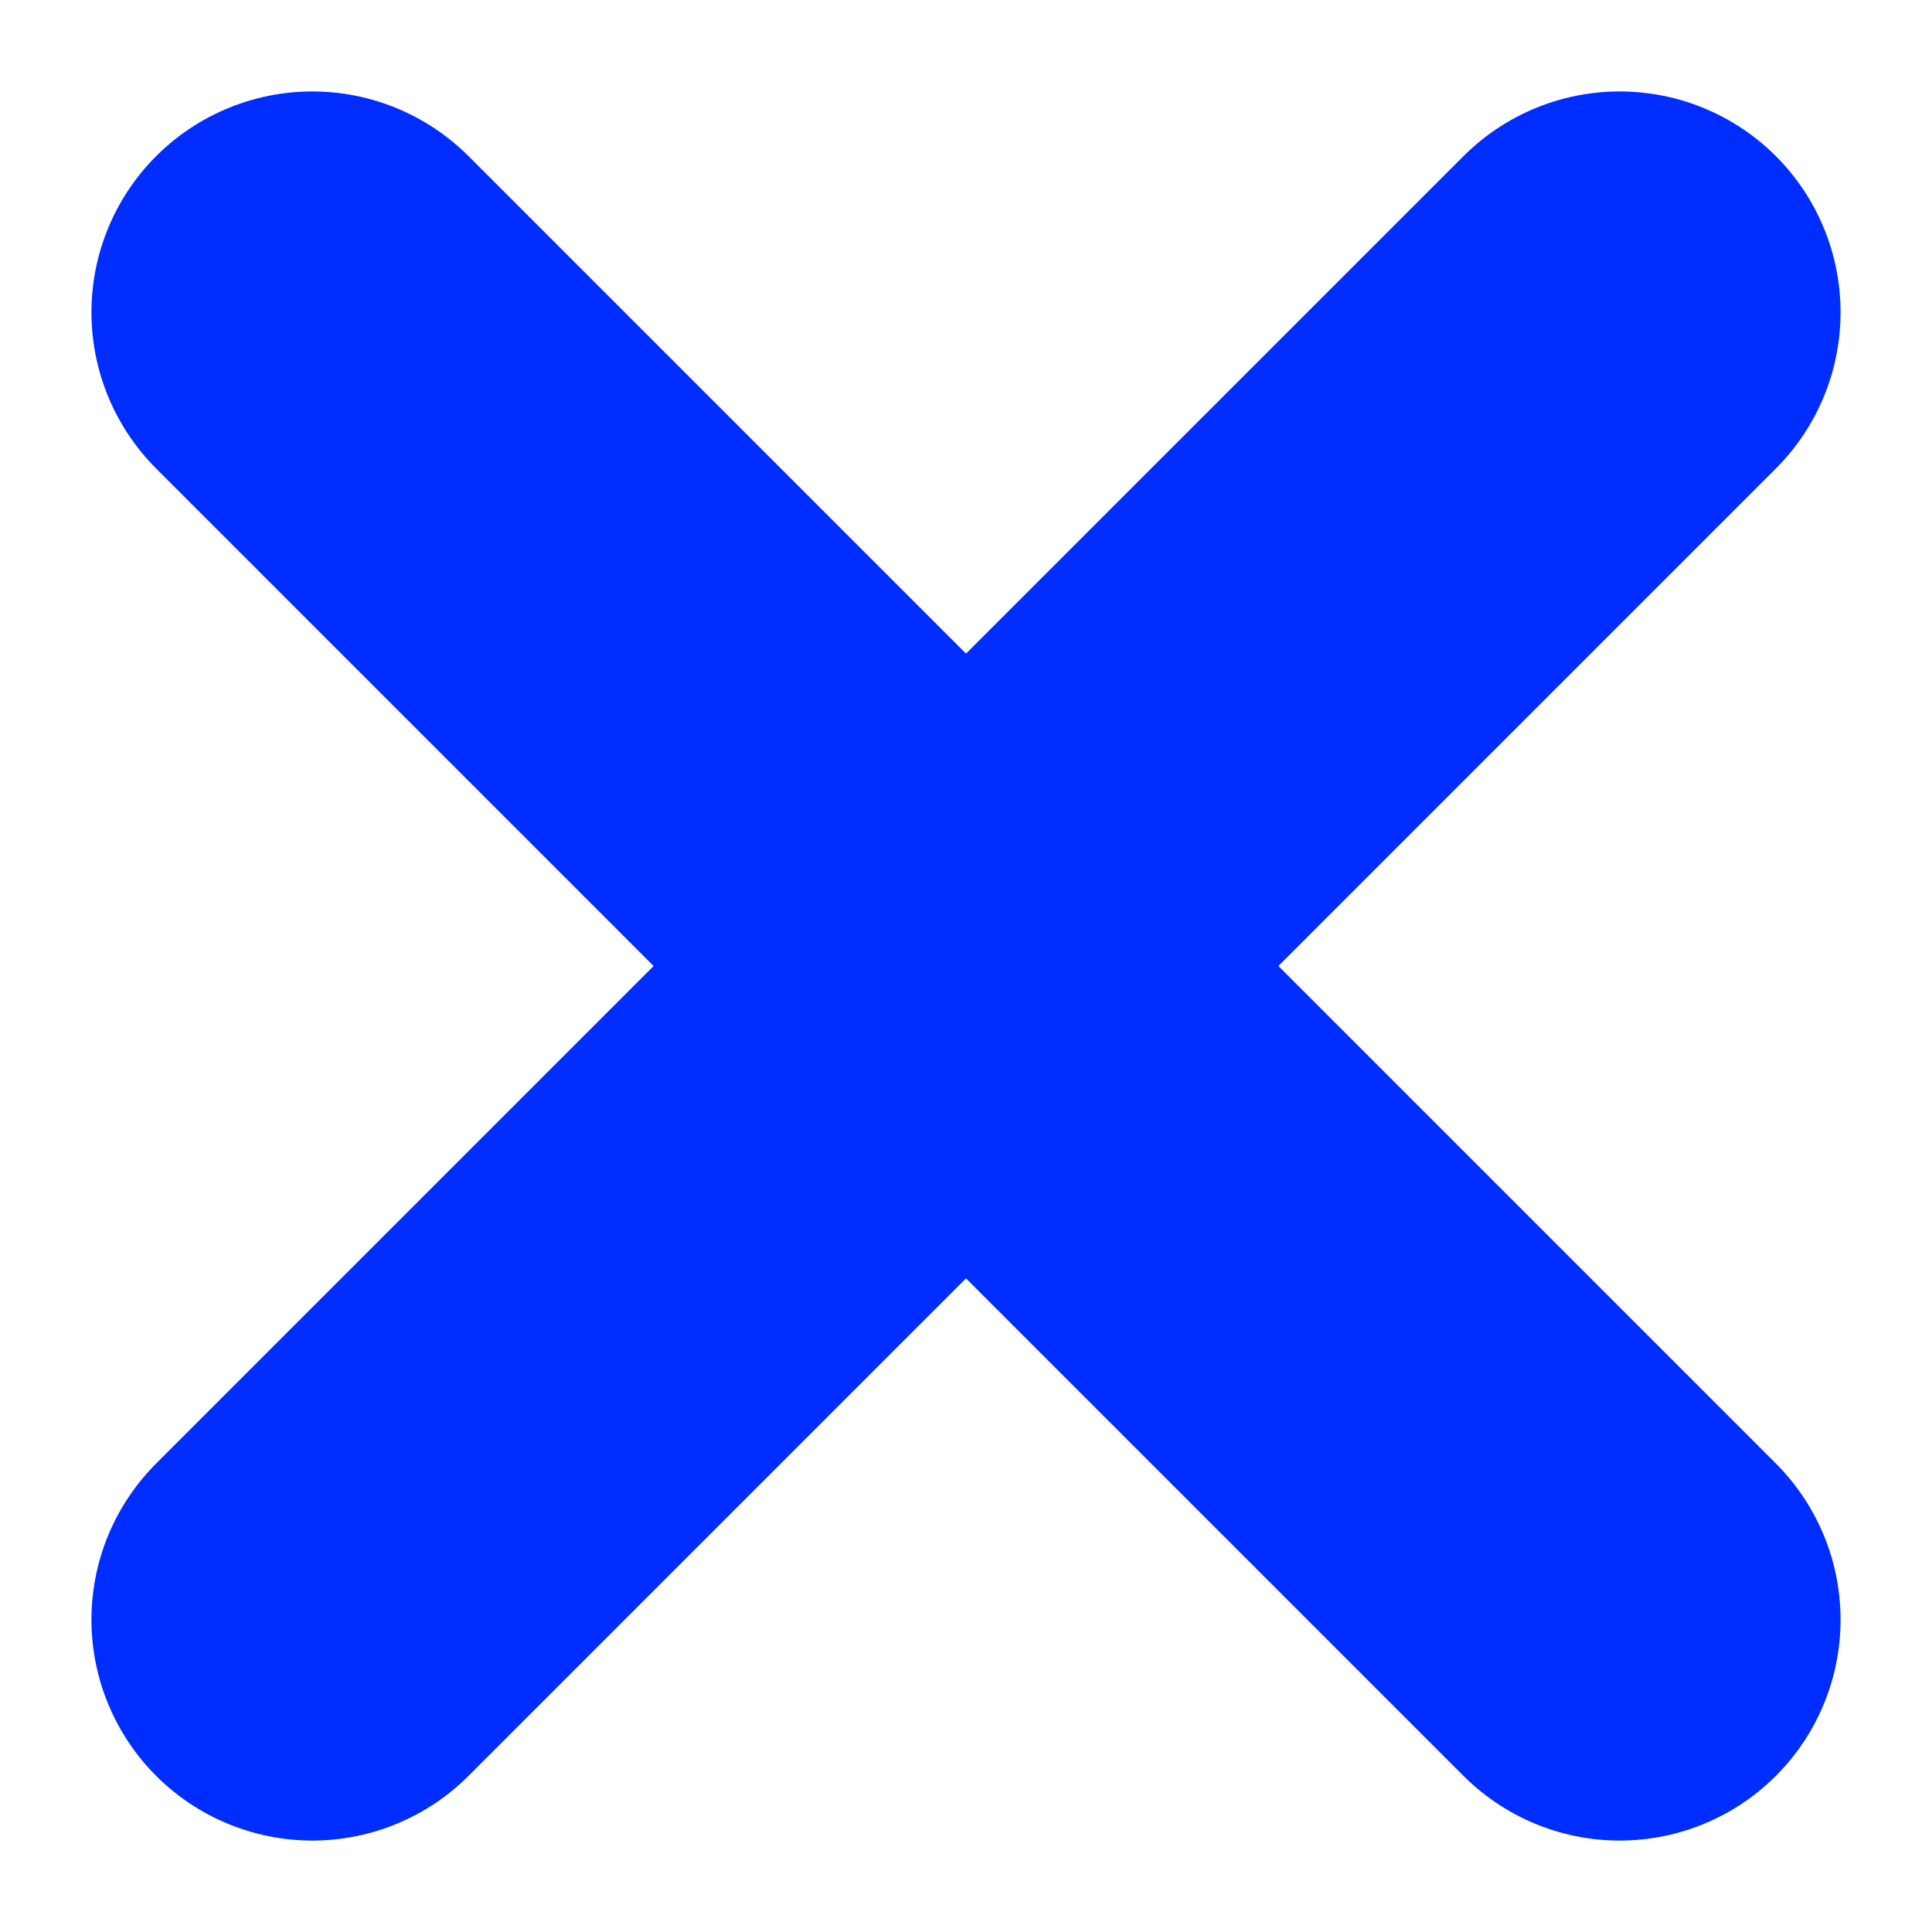 <svg xmlns="http://www.w3.org/2000/svg" width="8.747" height="8.747" viewBox="0 0 8.747 8.747"><defs><style>.a{fill:none;stroke:#002dff;stroke-linecap:round;stroke-linejoin:round;stroke-miterlimit:10;stroke-width:2px;}</style></defs><g transform="translate(1.414 1.414)"><path class="a" d="M5.919,0,0,5.919"/><path class="a" d="M0,0,5.919,5.919"/></g></svg>